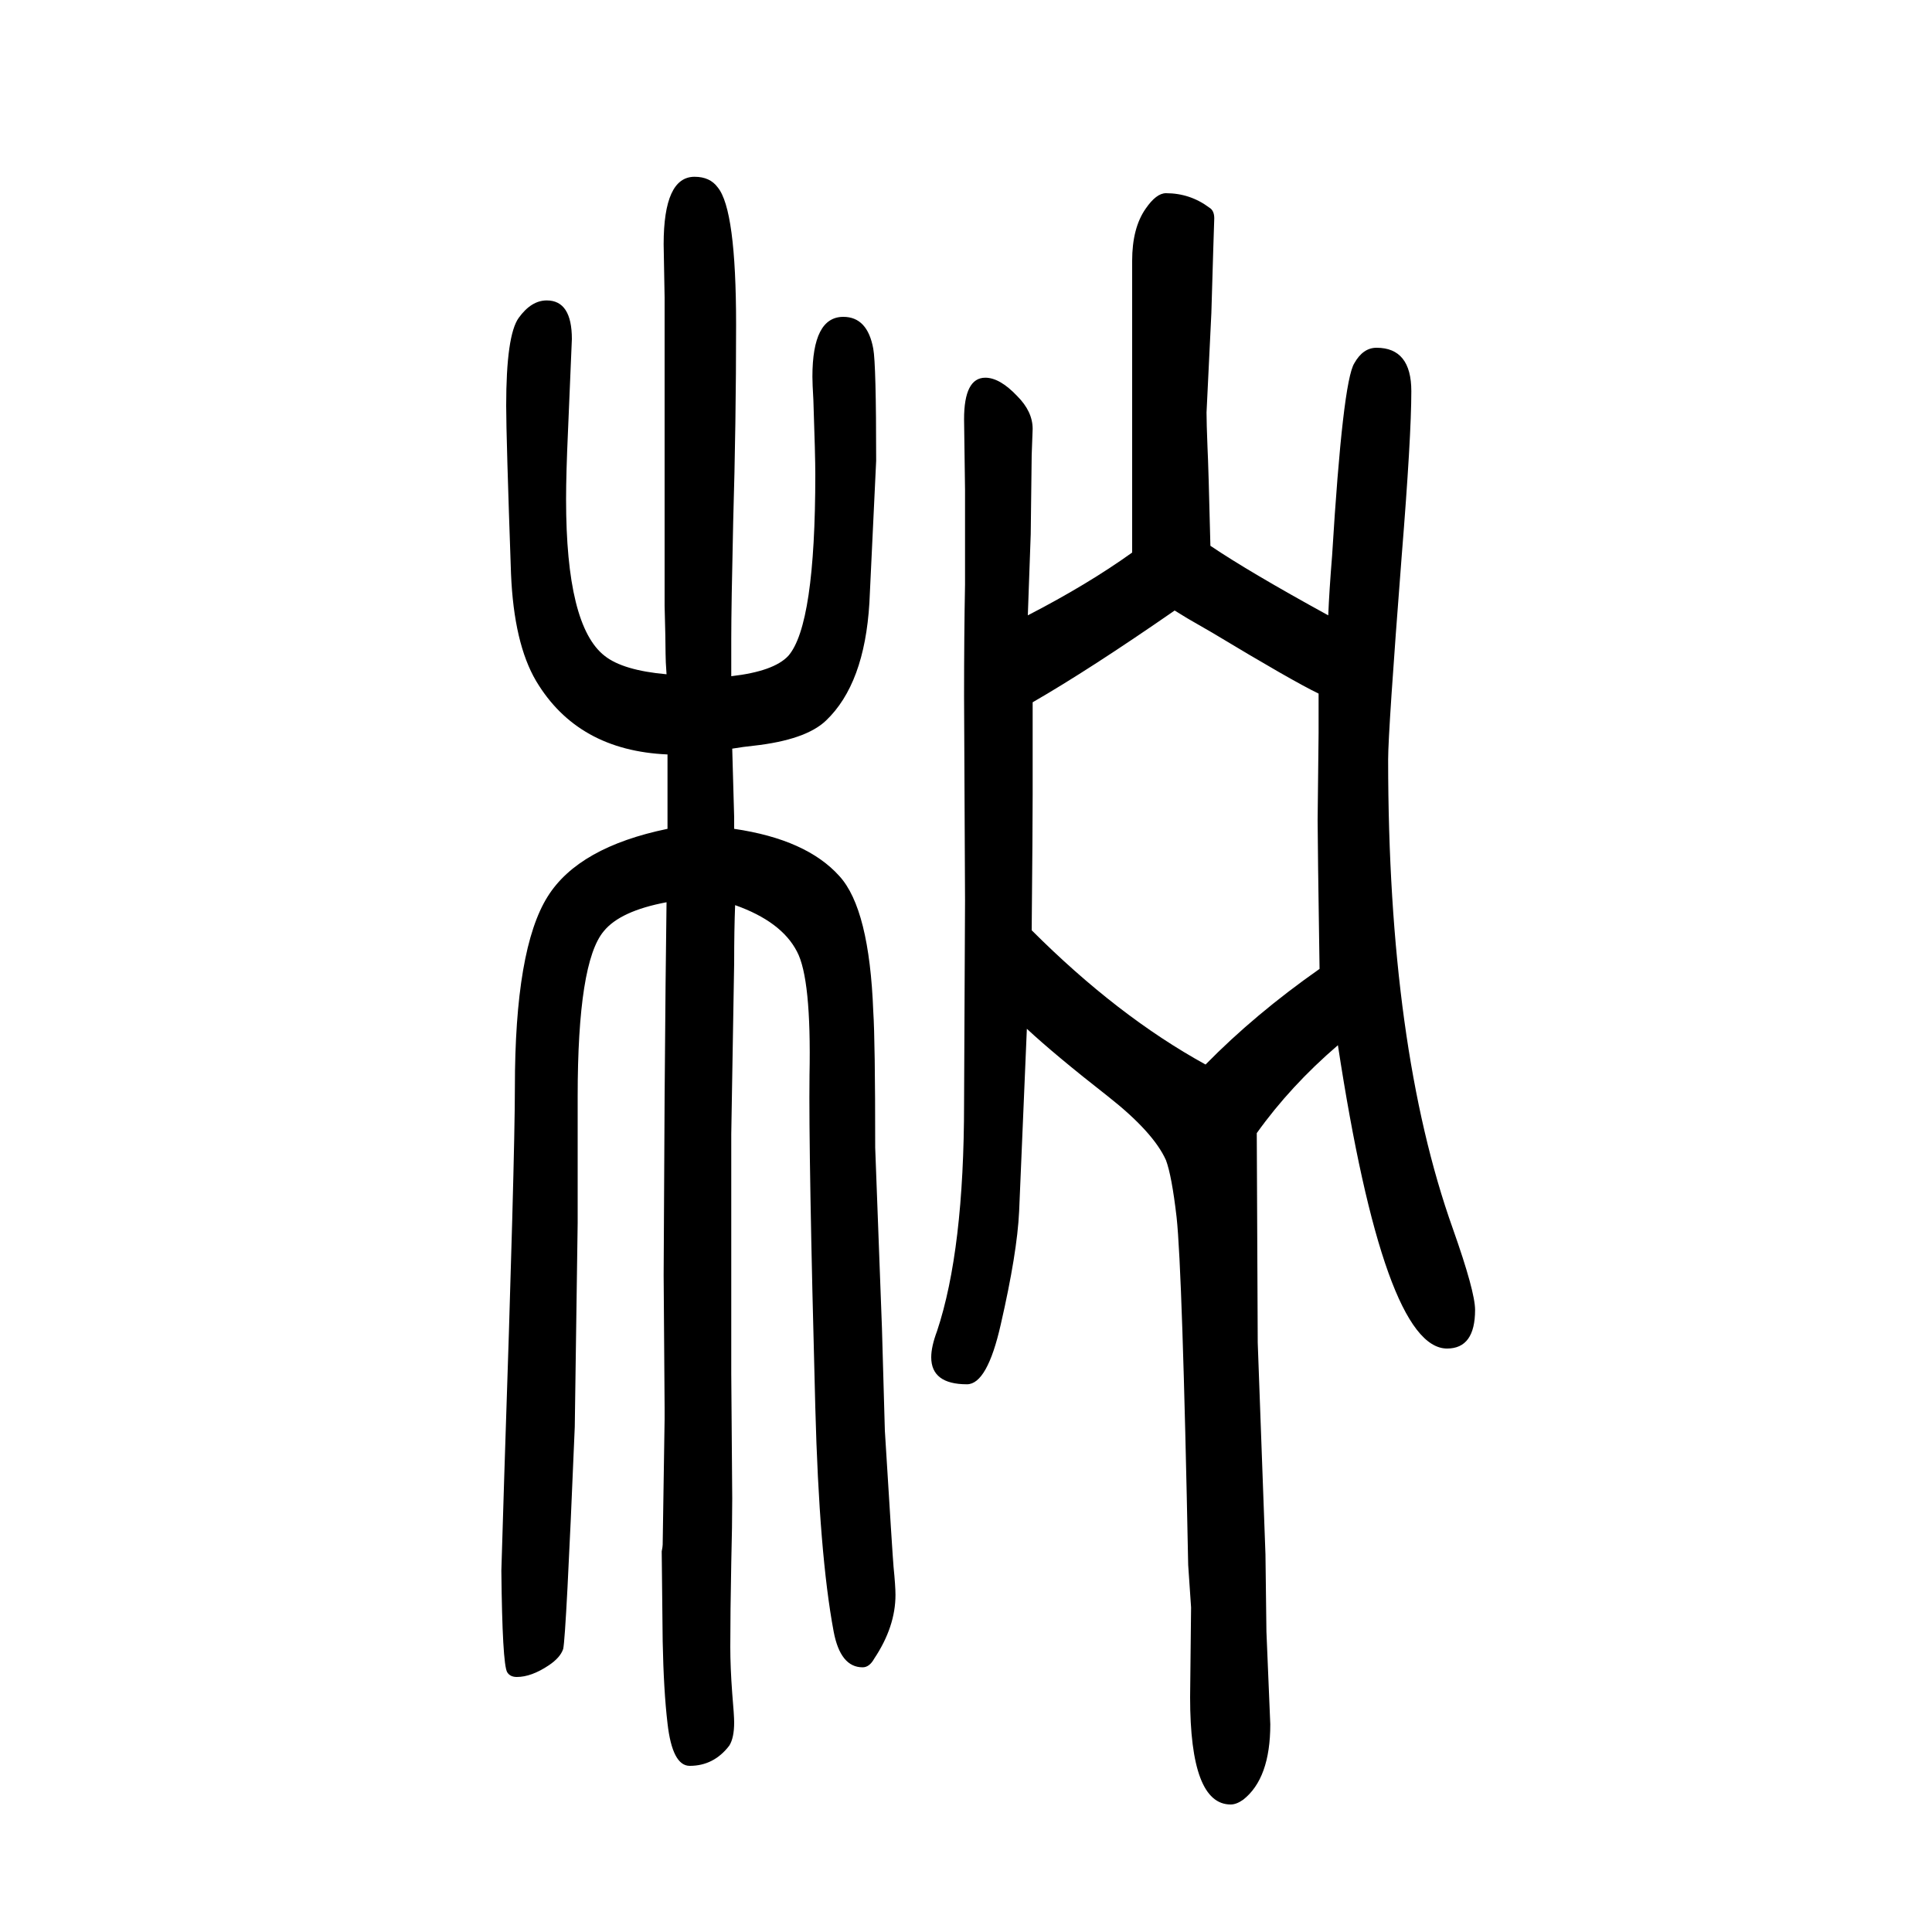 <svg xmlns="http://www.w3.org/2000/svg" xmlns:xlink="http://www.w3.org/1999/xlink" height="100" width="100" version="1.1"><path d="M690 716q-48 -9 -65 -30q-27 -32 -27 -171v-131l-3 -211q-9 -217 -12 -230q-3 -9 -15 -17q-18 -12 -33 -12q-7 0 -10 5q-5 9 -6 105l3 98q11 329 11 402q0 144 34 198q32 51 124 70v10v7v39v8v13q-93 4 -136 76q-23 39 -26 111q-5 142 -5 174q0 73 13 91t29 18
q26 0 26 -40l-4 -95q-2 -44 -2 -71q0 -131 40 -162q19 -15 64 -19q-1 14 -1 21q0 14 -1 50v87v91v141l-1 55q0 70 32 70q16 0 24 -11q19 -23 19 -142q0 -102 -3 -204q-2 -88 -2 -121v-17v-22q44 5 59 21q28 32 28 188q0 19 -2 77q-1 17 -1 24q0 62 32 62q25 0 31 -33
q3 -16 3 -116l-7 -147q-5 -84 -45 -122q-21 -20 -75 -26q-10 -1 -22 -3l2 -71v-12q75 -11 109 -49q31 -34 35 -140q2 -30 2 -141l7 -187l3 -106q8 -130 9 -141q2 -20 2 -29q0 -33 -22 -66q-5 -9 -12 -9q-23 0 -30 37q-15 80 -19 232q-7 263 -6 344q2 100 -13 128
q-16 31 -64 48q-1 -25 -1 -60l-3 -177v-98v-150l1 -129q0 -28 -1 -67q-1 -51 -1 -87q0 -21 2 -48q2 -23 2 -30q0 -16 -5 -24q-16 -21 -41 -21q-18 0 -23 44q-4 34 -5 85q-1 91 -1 93q1 5 1 7l2 130v12l-1 137l1 184q1 133 2 202zM1385 568q-49 -42 -84 -91l1 -217l8 -219
l1 -80l4 -96q0 -56 -28 -78q-7 -5 -13 -5q-42 0 -42 111l1 93l-3 44q-6 305 -12 360q-5 43 -11 59q-13 29 -60 66q-55 43 -84 70l-8 -189q-2 -43 -19 -117q-14 -62 -35 -62q-37 0 -37 28q0 11 6 27q28 84 28 236l1 210l-1 211q0 64 1 116v98l-1 73q0 43 22 43q15 0 33 -19
q16 -16 16 -34l-1 -27l-1 -82l-3 -84q62 32 108 65v302q0 34 14 54q11 16 21 16q25 0 45 -15q5 -3 5 -11l-1 -31l-2 -67l-5 -103q0 -11 1 -36q1 -19 3 -102q40 -27 122 -72q1 25 4 62q11 180 23 199q9 16 23 16q36 0 36 -45q0 -47 -10 -171q-14 -181 -14 -210
q0 -298 67 -486q23 -65 23 -84q0 -40 -29 -40q-65 0 -113 314zM1216 1018q-88 -61 -147 -95v-50v-46q0 -33 -1 -140q89 -89 180 -139q51 52 118 99q-2 132 -2 154l1 90v41q-27 13 -110 63l-26 15z" style="" transform="scale(0.05 -0.05) translate(0 -1650)"/></svg>